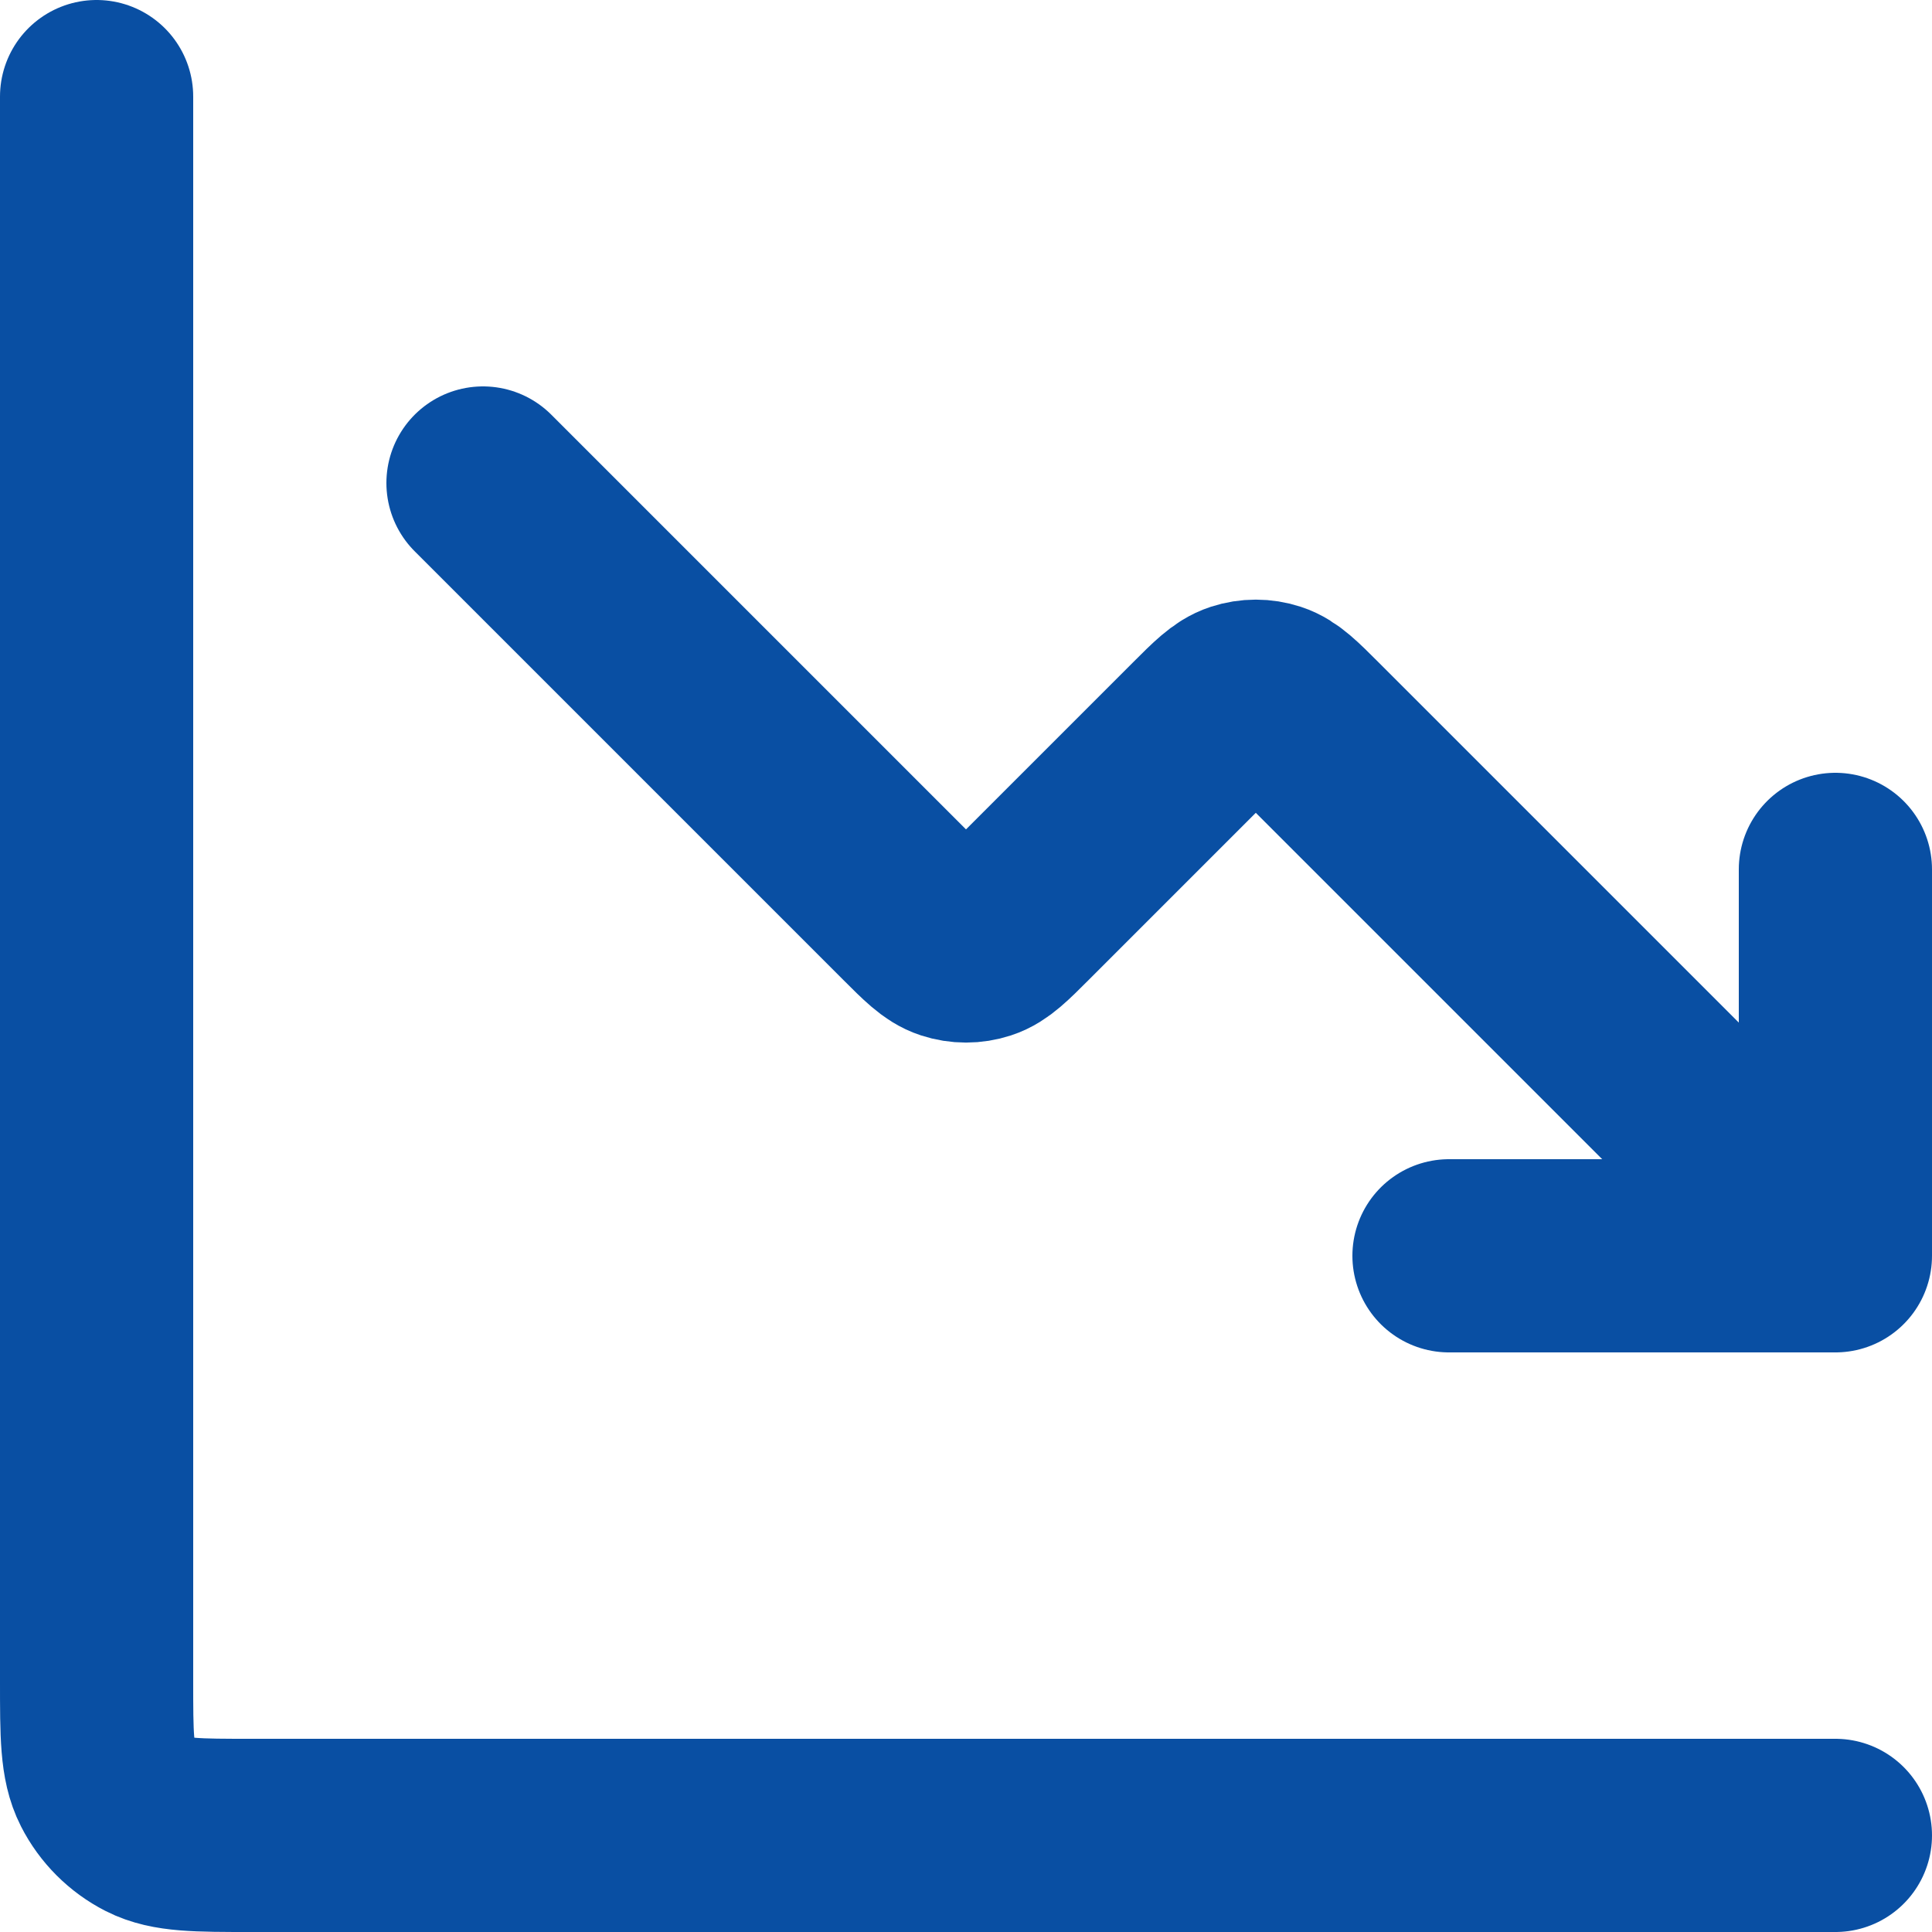 <svg width="20" height="20" viewBox="0 0 20 20" fill="none" xmlns="http://www.w3.org/2000/svg">
<path d="M19 19H2.6C2.04 19 1.76 19 1.546 18.891C1.358 18.795 1.205 18.642 1.109 18.454C1 18.24 1 17.96 1 17.4V1M19 13L13.566 7.566C13.368 7.368 13.269 7.269 13.155 7.232C13.054 7.199 12.946 7.199 12.845 7.232C12.731 7.269 12.632 7.368 12.434 7.566L10.566 9.434C10.368 9.632 10.269 9.731 10.155 9.768C10.054 9.801 9.946 9.801 9.845 9.768C9.731 9.731 9.632 9.632 9.434 9.434L5 5M19 13H15M19 13V9" stroke="#094FA3" stroke-width="2" stroke-linecap="round" stroke-linejoin="round"/>
</svg>
